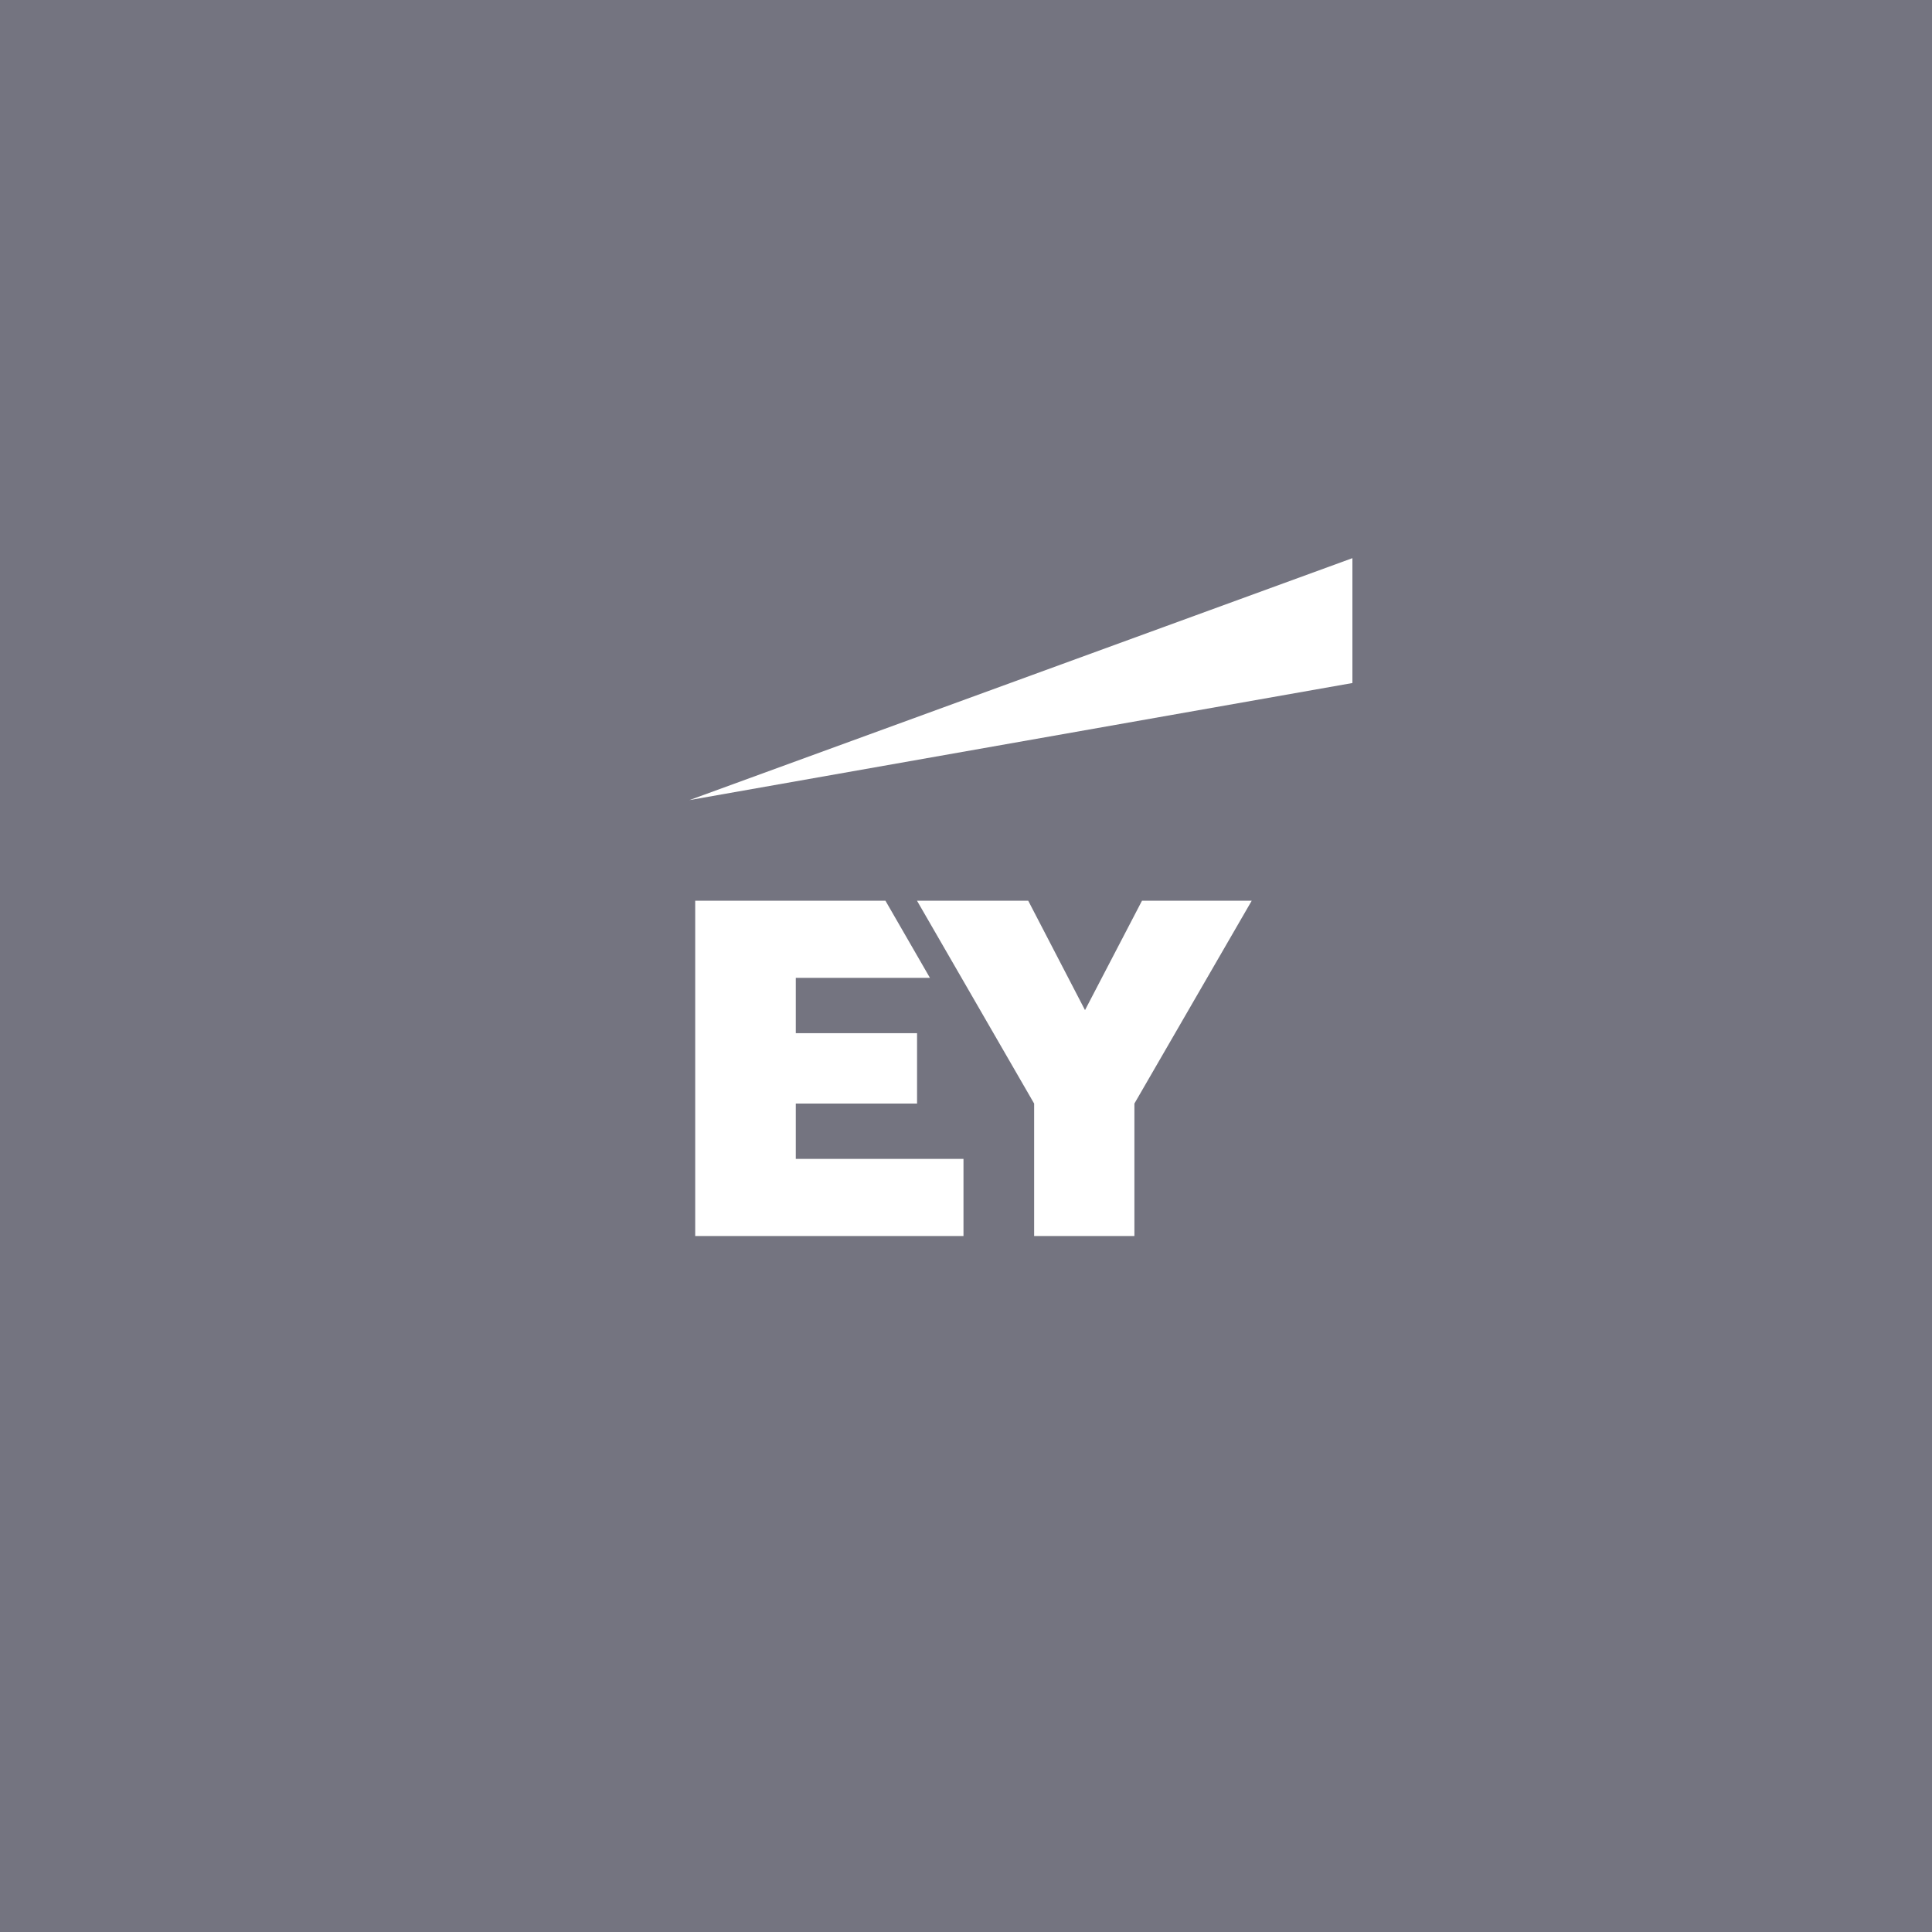 <?xml version="1.0" encoding="UTF-8"?>
<svg xmlns="http://www.w3.org/2000/svg" viewBox="0 0 300 300">
  <defs>
    <style>
      .cls-1 {
        fill: #747480;
      }

      .cls-1, .cls-2 {
        stroke-width: 0px;
      }

      .cls-2 {
        fill: #fff;
      }
    </style>
  </defs>
  <g id="BG">
    <rect class="cls-1" y="0" width="300" height="300"/>
  </g>
  <g id="Logo">
    <g>
      <polygon class="cls-2" points="210 86.67 107.05 124.24 210 106.06 210 86.67"/>
      <path class="cls-2" d="M123.57,171.36h18.83v-10.93h-18.83v-8.59h20.83l-6.91-11.98h-29.54v52.07h41.66v-11.98h-26.04v-8.59ZM177.33,139.86l-8.85,16.99-8.82-16.99h-17.27l18.19,31.5v20.57h15.57v-20.57l18.22-31.5h-17.05Z"/>
    </g>
  </g>
</svg>